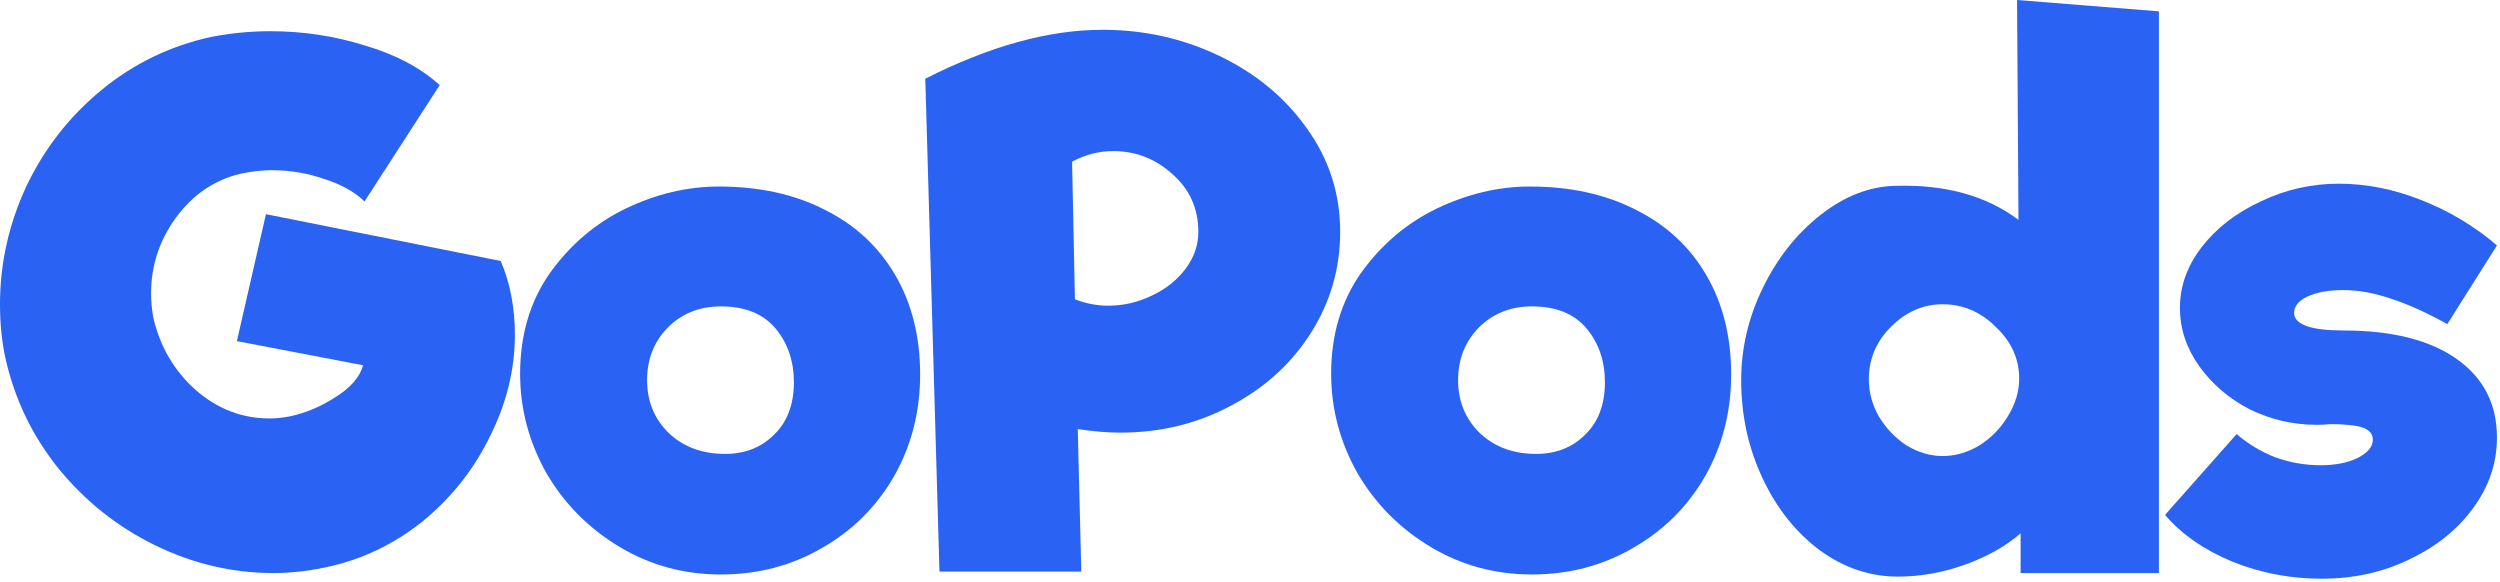 <svg xmlns="http://www.w3.org/2000/svg" fill="none" viewBox="0 0 705 164" height="164" width="705">
<path fill="#2A62F4" d="M141.2 73.6C143.867 79.867 145.2 86.8 145.2 94.4C145.2 104.133 142.867 113.667 138.2 123C133.667 132.333 127.333 140.333 119.2 147C111.067 153.533 101.933 157.867 91.8 160C86.733 161.067 81.867 161.6 77.2 161.6C65.6 161.6 54.467 159 43.8 153.8C33.133 148.6 24 141.333 16.4 132C8.933 122.667 3.933 112.133 1.4 100.4C0.467 95.867 0 91 0 85.8C0 74.333 2.467 63.267 7.4 52.6C12.467 41.933 19.533 32.867 28.6 25.4C37.667 17.933 48 12.933 59.6 10.4C65.2 9.333 70.733 8.8 76.2 8.8C85.4 8.8 94.267 10.133 102.8 12.8C111.467 15.333 118.533 19.067 124 24L102.8 56.8C99.867 54 96 51.867 91.2 50.4C86.533 48.8 81.733 48 76.8 48C73.867 48 70.867 48.333 67.8 49C60.467 50.733 54.4 54.867 49.6 61.4C44.933 67.8 42.6 74.933 42.6 82.8C42.6 84.933 42.8 87.133 43.2 89.4C45.067 97.667 49.067 104.533 55.2 110C61.333 115.333 68.267 118 76 118C77.867 118 79.8 117.8 81.8 117.4C86.2 116.467 90.467 114.667 94.6 112C98.867 109.333 101.467 106.333 102.4 103L66.8 96.2L75 60.4L141.2 73.6Z"></path>
<path fill="#2A62F4" d="M203.275 162C192.875 162 183.342 159.4 174.675 154.2C166.008 149 159.142 142.067 154.075 133.4C149.142 124.6 146.675 115.267 146.675 105.4C146.675 94.467 149.475 85 155.075 77C160.808 69 167.942 62.933 176.475 58.8C185.142 54.667 193.875 52.6 202.675 52.6C214.142 52.6 224.142 54.8 232.675 59.2C241.208 63.467 247.808 69.6 252.475 77.6C257.142 85.6 259.475 94.933 259.475 105.6C259.475 116.133 257.008 125.733 252.075 134.4C247.142 142.933 240.342 149.667 231.675 154.6C223.142 159.533 213.675 162 203.275 162ZM204.475 128C210.075 128 214.675 126.2 218.275 122.6C222.008 119 223.875 114.067 223.875 107.8C223.875 101.8 222.142 96.733 218.675 92.6C215.208 88.467 210.075 86.4 203.275 86.4C197.275 86.4 192.275 88.4 188.275 92.4C184.408 96.4 182.475 101.333 182.475 107.2C182.475 113.2 184.542 118.2 188.675 122.2C192.808 126.067 198.075 128 204.475 128Z"></path>
<path fill="#2A62F4" d="M310.928 8.4C322.661 8.4 333.661 10.867 343.928 15.8C354.195 20.733 362.395 27.533 368.528 36.2C374.795 44.867 377.928 54.6 377.928 65.4C377.928 75.667 375.195 85.133 369.728 93.8C364.261 102.467 356.728 109.333 347.128 114.4C337.661 119.467 327.261 122 315.928 122C312.328 122 308.328 121.667 303.928 121L304.928 161.2H264.928L260.928 22.2C279.061 13 295.728 8.4 310.928 8.4ZM303.128 84.4C306.195 85.6 309.328 86.2 312.528 86.2C316.795 86.2 320.861 85.267 324.728 83.4C328.728 81.533 331.928 79 334.328 75.8C336.728 72.6 337.928 69.133 337.928 65.4C337.928 58.867 335.528 53.467 330.728 49.2C325.928 44.8 320.328 42.6 313.928 42.6C309.928 42.6 306.061 43.6 302.328 45.6L303.128 84.4Z"></path>
<path fill="#2A62F4" d="M431.986 162C421.586 162 412.053 159.4 403.386 154.2C394.719 149 387.853 142.067 382.786 133.4C377.853 124.6 375.386 115.267 375.386 105.4C375.386 94.467 378.186 85 383.786 77C389.519 69 396.653 62.933 405.186 58.8C413.853 54.667 422.586 52.6 431.386 52.6C442.853 52.6 452.853 54.8 461.386 59.2C469.919 63.467 476.519 69.6 481.186 77.6C485.853 85.6 488.186 94.933 488.186 105.6C488.186 116.133 485.719 125.733 480.786 134.4C475.853 142.933 469.053 149.667 460.386 154.6C451.853 159.533 442.386 162 431.986 162ZM433.186 128C438.786 128 443.386 126.2 446.986 122.6C450.719 119 452.586 114.067 452.586 107.8C452.586 101.8 450.853 96.733 447.386 92.6C443.919 88.467 438.786 86.4 431.986 86.4C425.986 86.4 420.986 88.4 416.986 92.4C413.119 96.4 411.186 101.333 411.186 107.2C411.186 113.2 413.253 118.2 417.386 122.2C421.519 126.067 426.786 128 433.186 128Z"></path>
<path fill="#2A62F4" d="M608.811 3.2V161.6H569.811V150.4C565.678 154 560.478 156.933 554.211 159.2C547.944 161.467 541.611 162.6 535.211 162.6C527.344 162.6 520.011 160.133 513.211 155.2C506.411 150.133 501.011 143.333 497.011 134.8C493.011 126.267 491.011 117.067 491.011 107.2C491.011 98.133 493.078 89.4 497.211 81C501.344 72.6 506.744 65.8 513.411 60.6C520.211 55.267 527.278 52.533 534.611 52.4C548.611 52 560.144 55.2 569.211 62L568.811 0L608.811 3.2ZM547.811 128.6C551.411 128.6 554.878 127.6 558.211 125.6C561.544 123.467 564.211 120.733 566.211 117.4C568.344 113.933 569.411 110.4 569.411 106.8C569.411 101.2 567.211 96.333 562.811 92.2C558.544 87.933 553.544 85.8 547.811 85.8C542.344 85.8 537.478 87.933 533.211 92.2C529.078 96.333 527.011 101.267 527.011 107C527.011 110.6 527.944 114.067 529.811 117.4C531.811 120.733 534.411 123.467 537.611 125.6C540.944 127.6 544.344 128.6 547.811 128.6Z"></path>
<path fill="#2A62F4" d="M690.142 91.4C684.142 88.067 678.809 85.667 674.142 84.2C669.476 82.6 665.009 81.8 660.742 81.8C656.742 81.8 653.409 82.4 650.742 83.6C648.209 84.8 646.942 86.333 646.942 88.2C646.942 91.533 651.609 93.2 660.942 93.2C674.542 93.2 685.142 95.867 692.742 101.2C700.342 106.533 704.142 113.933 704.142 123.4C704.142 130.6 701.875 137.267 697.342 143.4C692.942 149.4 686.942 154.2 679.342 157.8C671.875 161.4 663.676 163.2 654.742 163.2C645.942 163.2 637.542 161.6 629.542 158.4C621.542 155.067 615.209 150.667 610.542 145.2L630.742 122.4C633.942 125.2 637.609 127.4 641.742 129C645.876 130.467 650.075 131.2 654.342 131.2C658.475 131.2 661.942 130.533 664.742 129.2C667.676 127.733 669.142 126 669.142 124C669.142 122.4 668.209 121.267 666.342 120.6C664.475 119.933 661.342 119.6 656.942 119.6C656.142 119.733 654.942 119.8 653.342 119.8C646.675 119.8 640.342 118.333 634.342 115.4C628.475 112.333 623.742 108.267 620.142 103.2C616.542 98.133 614.742 92.667 614.742 86.8C614.742 80.667 616.809 74.933 620.942 69.6C625.076 64.267 630.609 60 637.542 56.8C644.476 53.467 651.809 51.8 659.542 51.8C667.276 51.8 675.009 53.333 682.742 56.4C690.609 59.467 697.742 63.733 704.142 69.2L690.142 91.4Z"></path>
</svg>
